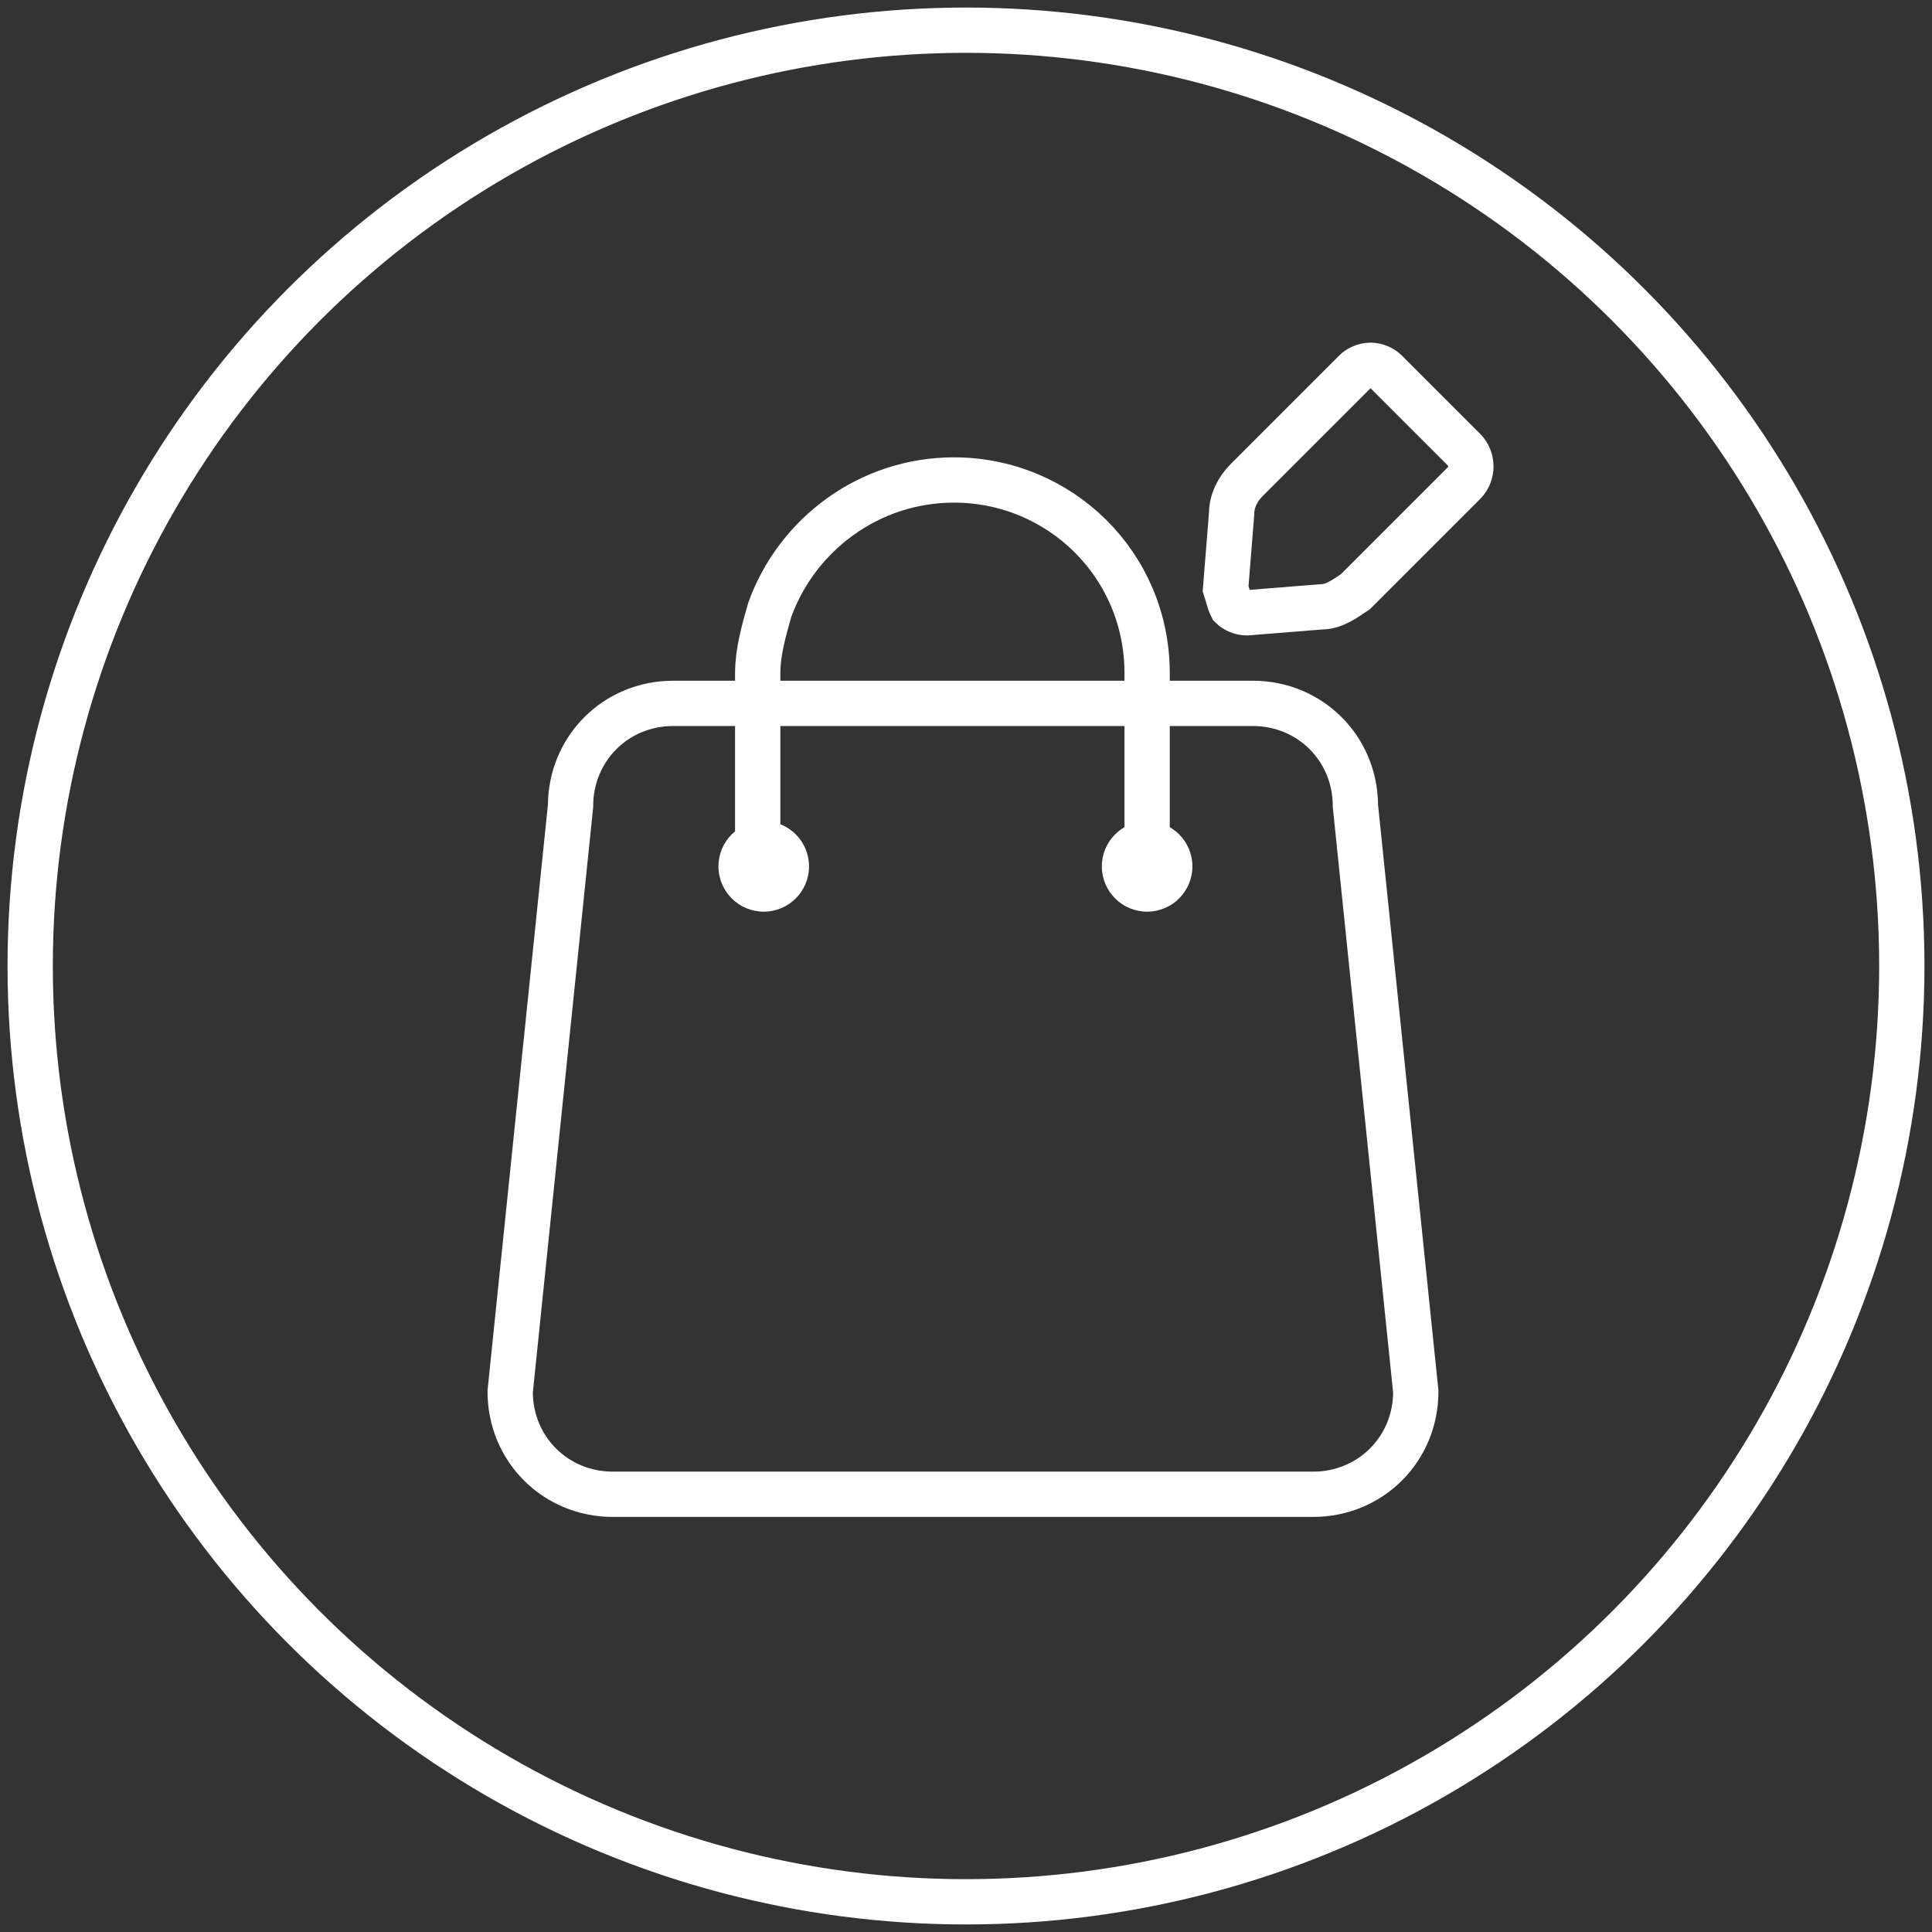 <?xml version="1.0" encoding="utf-8"?>
<!-- Generator: Adobe Illustrator 18.1.1, SVG Export Plug-In . SVG Version: 6.00 Build 0)  -->
<!DOCTYPE svg PUBLIC "-//W3C//DTD SVG 1.1//EN" "http://www.w3.org/Graphics/SVG/1.1/DTD/svg11.dtd">
<svg version="1.1" id="Layer_1" xmlns="http://www.w3.org/2000/svg" xmlns:xlink="http://www.w3.org/1999/xlink" x="0px" y="0px"
	 viewBox="0 0 64 64" enable-background="new 0 0 64 64" xml:space="preserve">
<rect x="0" y="0" width="64" height="64" fill="#333333" stroke="none"/>
<g>
	<circle fill="none" stroke="#ffffff" stroke-width="1.5" stroke-linecap="round" stroke-miterlimit="10" cx="32" cy="32" r="31"/>
	<g>
		<g>
			<path fill="none" stroke="#ffffff" stroke-width="1.5" stroke-linecap="round" stroke-miterlimit="10" d="M38,28.1v-5.8
				c0-3.6-2.9-6.4-6.4-6.4c-2.8,0-5.2,1.8-6.1,4.3c-0.2,0.7-0.4,1.4-0.4,2.1v5.8"/>
			<path fill="none" stroke="#ffffff" stroke-width="1.5" stroke-linecap="round" stroke-miterlimit="10" d="M44.9,26.7
				c0-1.9-1.5-3.4-3.4-3.4H38H25.1h-2.8c-1.9,0-3.4,1.5-3.4,3.4l-2,19.4c0,1.9,1.5,3.4,3.4,3.4h23.2c1.9,0,3.4-1.5,3.4-3.4
				L44.9,26.7z"/>
		</g>
		<circle fill="#ffffff" cx="25.3" cy="28.7" r="1.5"/>
		<circle fill="#ffffff" cx="38" cy="28.7" r="1.5"/>
		<g>
			<path fill="none" stroke="#ffffff" stroke-width="1.5" stroke-linecap="round" stroke-miterlimit="10" d="M40.8,20.1
				c0.1,0.1,0.3,0.2,0.5,0.2l2.5-0.2c0.4,0,0.8-0.3,1.1-0.5l3.6-3.6c0.3-0.3,0.3-0.8,0-1.1l-2.6-2.6c-0.1-0.1-0.3-0.2-0.5-0.2
				c-0.2,0-0.4,0.1-0.5,0.2l-3.6,3.6c-0.3,0.3-0.5,0.7-0.5,1.1l-0.2,2.5C40.7,19.8,40.7,19.9,40.8,20.1z"/>
		</g>
	</g>
</g>
</svg>
